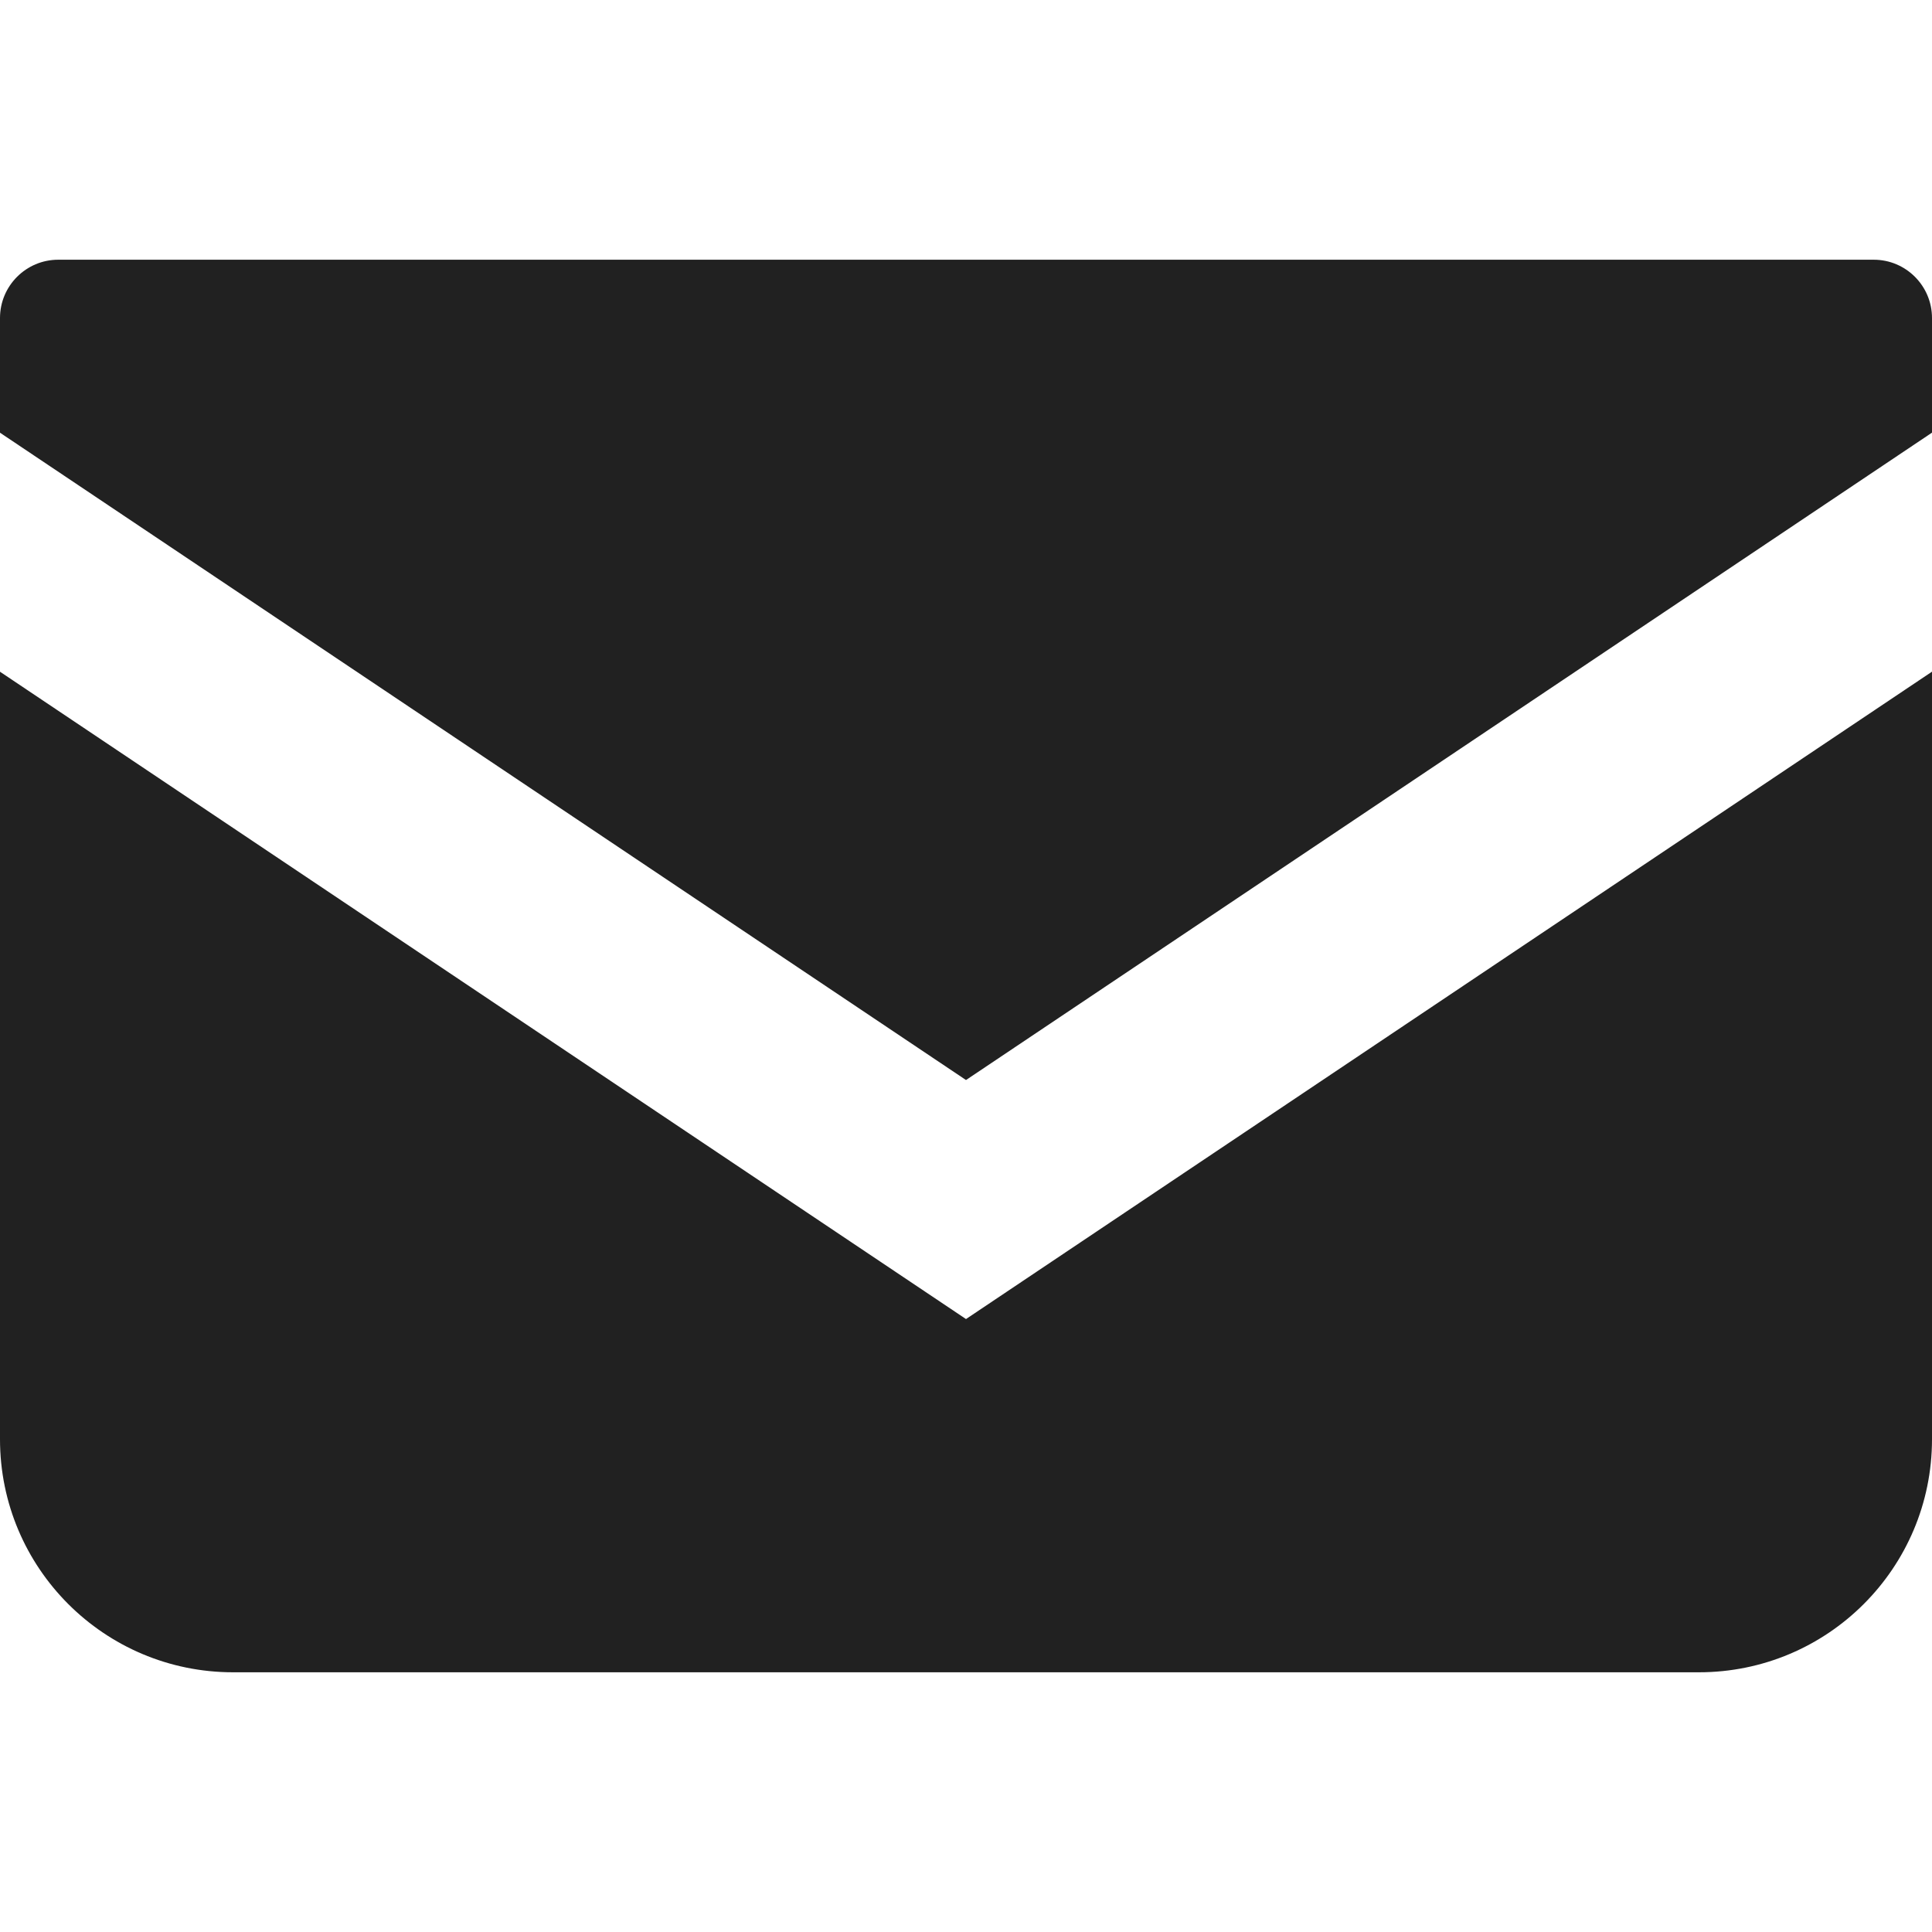 <svg height="64" viewBox="0 0 512 512" width="64" xmlns="http://www.w3.org/2000/svg"><g fill="#212121"><path d="m496.563 68.828h-481.125c-8.516 0-15.438 6.922-15.438 15.453v30.391l256 171.547 256-171.563v-30.375c0-8.531-6.922-15.453-15.437-15.453z"/><path d="m0 178.016v203.391c0 34.125 27.641 61.766 61.781 61.766h388.438c34.141 0 61.781-27.641 61.781-61.766v-203.407l-256 171.563z"/></g></svg>